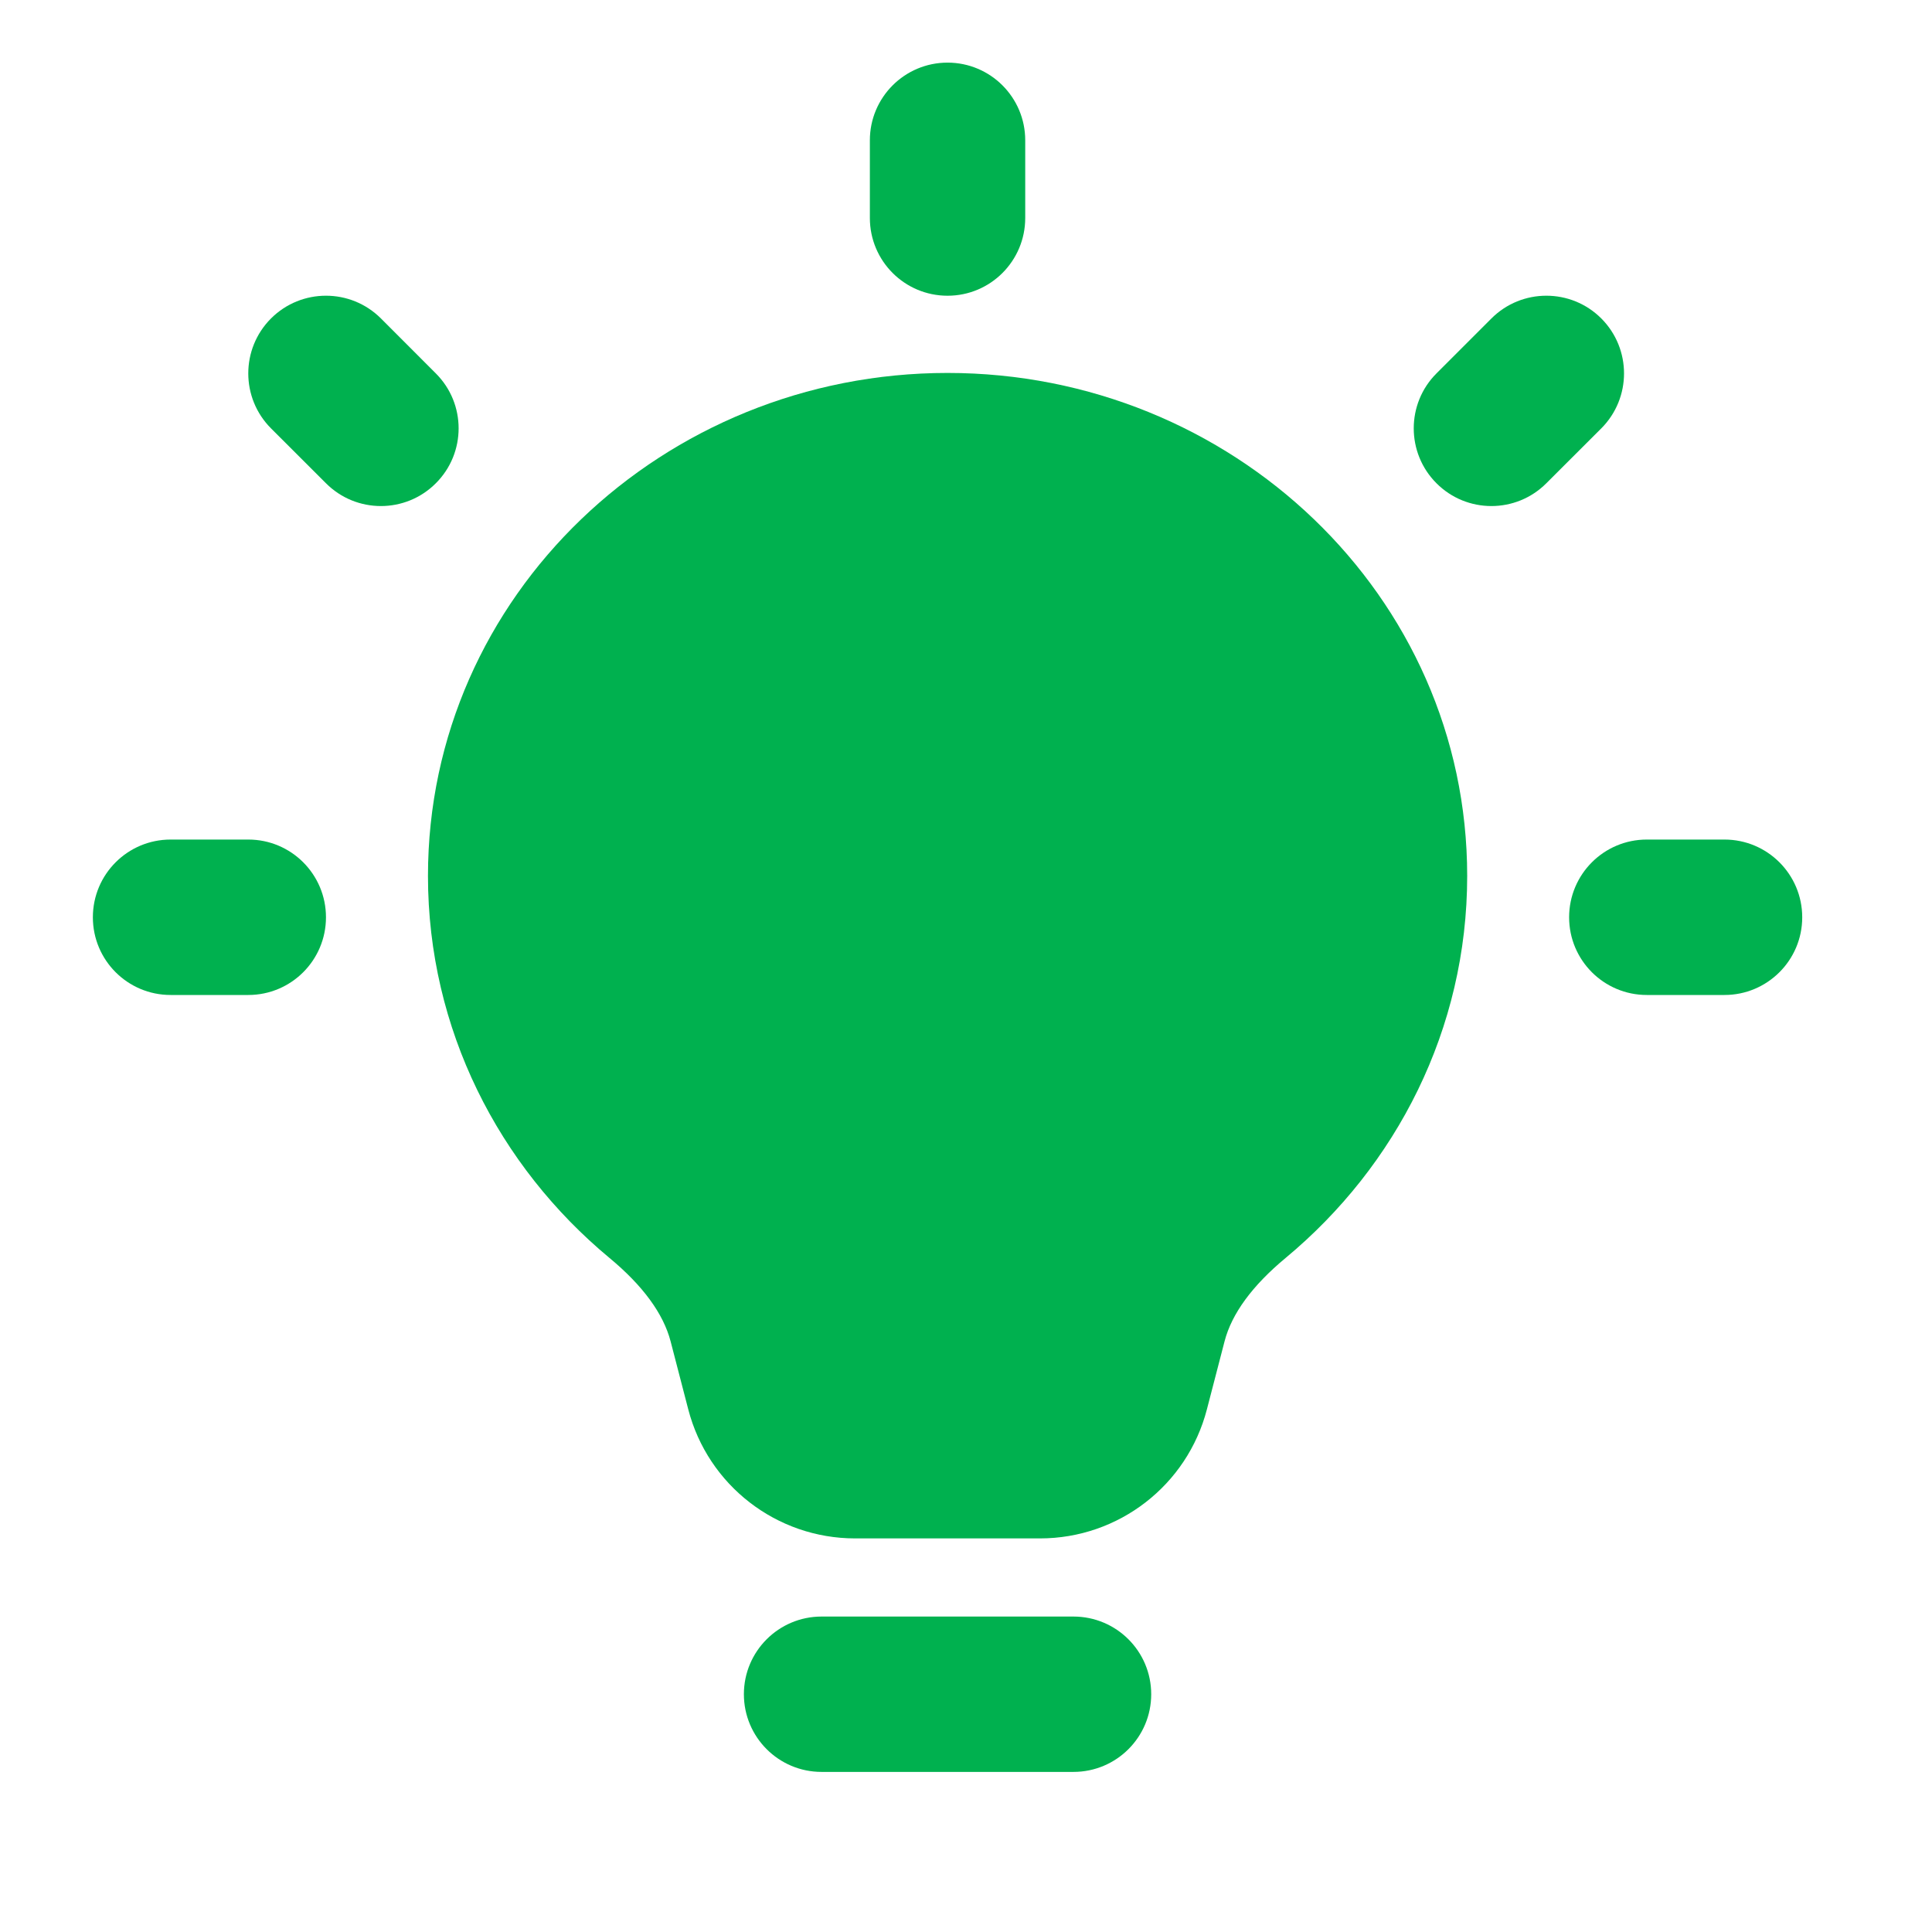 <svg xmlns="http://www.w3.org/2000/svg" width="29" height="29" viewBox="0 0 29 29" fill="none">
  <path d="M14.223 0.94C14.867 0.94 15.389 1.462 15.389 2.106V3.272C15.389 3.917 14.867 4.439 14.223 4.439C13.579 4.439 13.057 3.917 13.057 3.272V2.106C13.057 1.462 13.579 0.94 14.223 0.94Z" fill="#00B14F"/>
  <path d="M4.068 4.78C4.524 4.325 5.262 4.325 5.718 4.78L6.542 5.605C6.998 6.06 6.998 6.799 6.542 7.254C6.087 7.71 5.348 7.71 4.893 7.254L4.068 6.43C3.613 5.974 3.613 5.236 4.068 4.78Z" fill="#00B14F"/>
  <path d="M24.036 4.78C24.491 5.236 24.491 5.974 24.036 6.43L23.211 7.254C22.756 7.71 22.017 7.71 21.562 7.254C21.107 6.799 21.107 6.06 21.562 5.605L22.387 4.78C22.842 4.325 23.581 4.325 24.036 4.78Z" fill="#00B14F"/>
  <path d="M1.394 13.769C1.394 13.124 1.916 12.602 2.561 12.602H3.727C4.371 12.602 4.893 13.124 4.893 13.769C4.893 14.413 4.371 14.935 3.727 14.935H2.561C1.916 14.935 1.394 14.413 1.394 13.769Z" fill="#00B14F"/>
  <path d="M23.553 13.769C23.553 13.124 24.075 12.602 24.719 12.602H25.885C26.529 12.602 27.052 13.124 27.052 13.769C27.052 14.413 26.529 14.935 25.885 14.935H24.719C24.075 14.935 23.553 14.413 23.553 13.769Z" fill="#00B14F"/>
  <path d="M11.166 25.431C11.166 24.787 11.688 24.265 12.332 24.265H16.113C16.758 24.265 17.28 24.787 17.28 25.431C17.28 26.075 16.758 26.597 16.113 26.597H12.332C11.688 26.597 11.166 26.075 11.166 25.431Z" fill="#00B14F"/>
  <path d="M6.424 13.148C6.424 8.937 9.958 5.598 14.223 5.598C18.488 5.598 22.023 8.937 22.023 13.148C22.023 15.451 20.957 17.504 19.299 18.881C18.799 19.296 18.489 19.717 18.381 20.134L18.116 21.155C17.82 22.296 16.79 23.092 15.611 23.092H12.835C11.657 23.092 10.627 22.296 10.331 21.155L10.066 20.134C9.957 19.717 9.648 19.296 9.147 18.881C7.489 17.504 6.424 15.451 6.424 13.148Z" fill="#00B14F"/>
</svg>